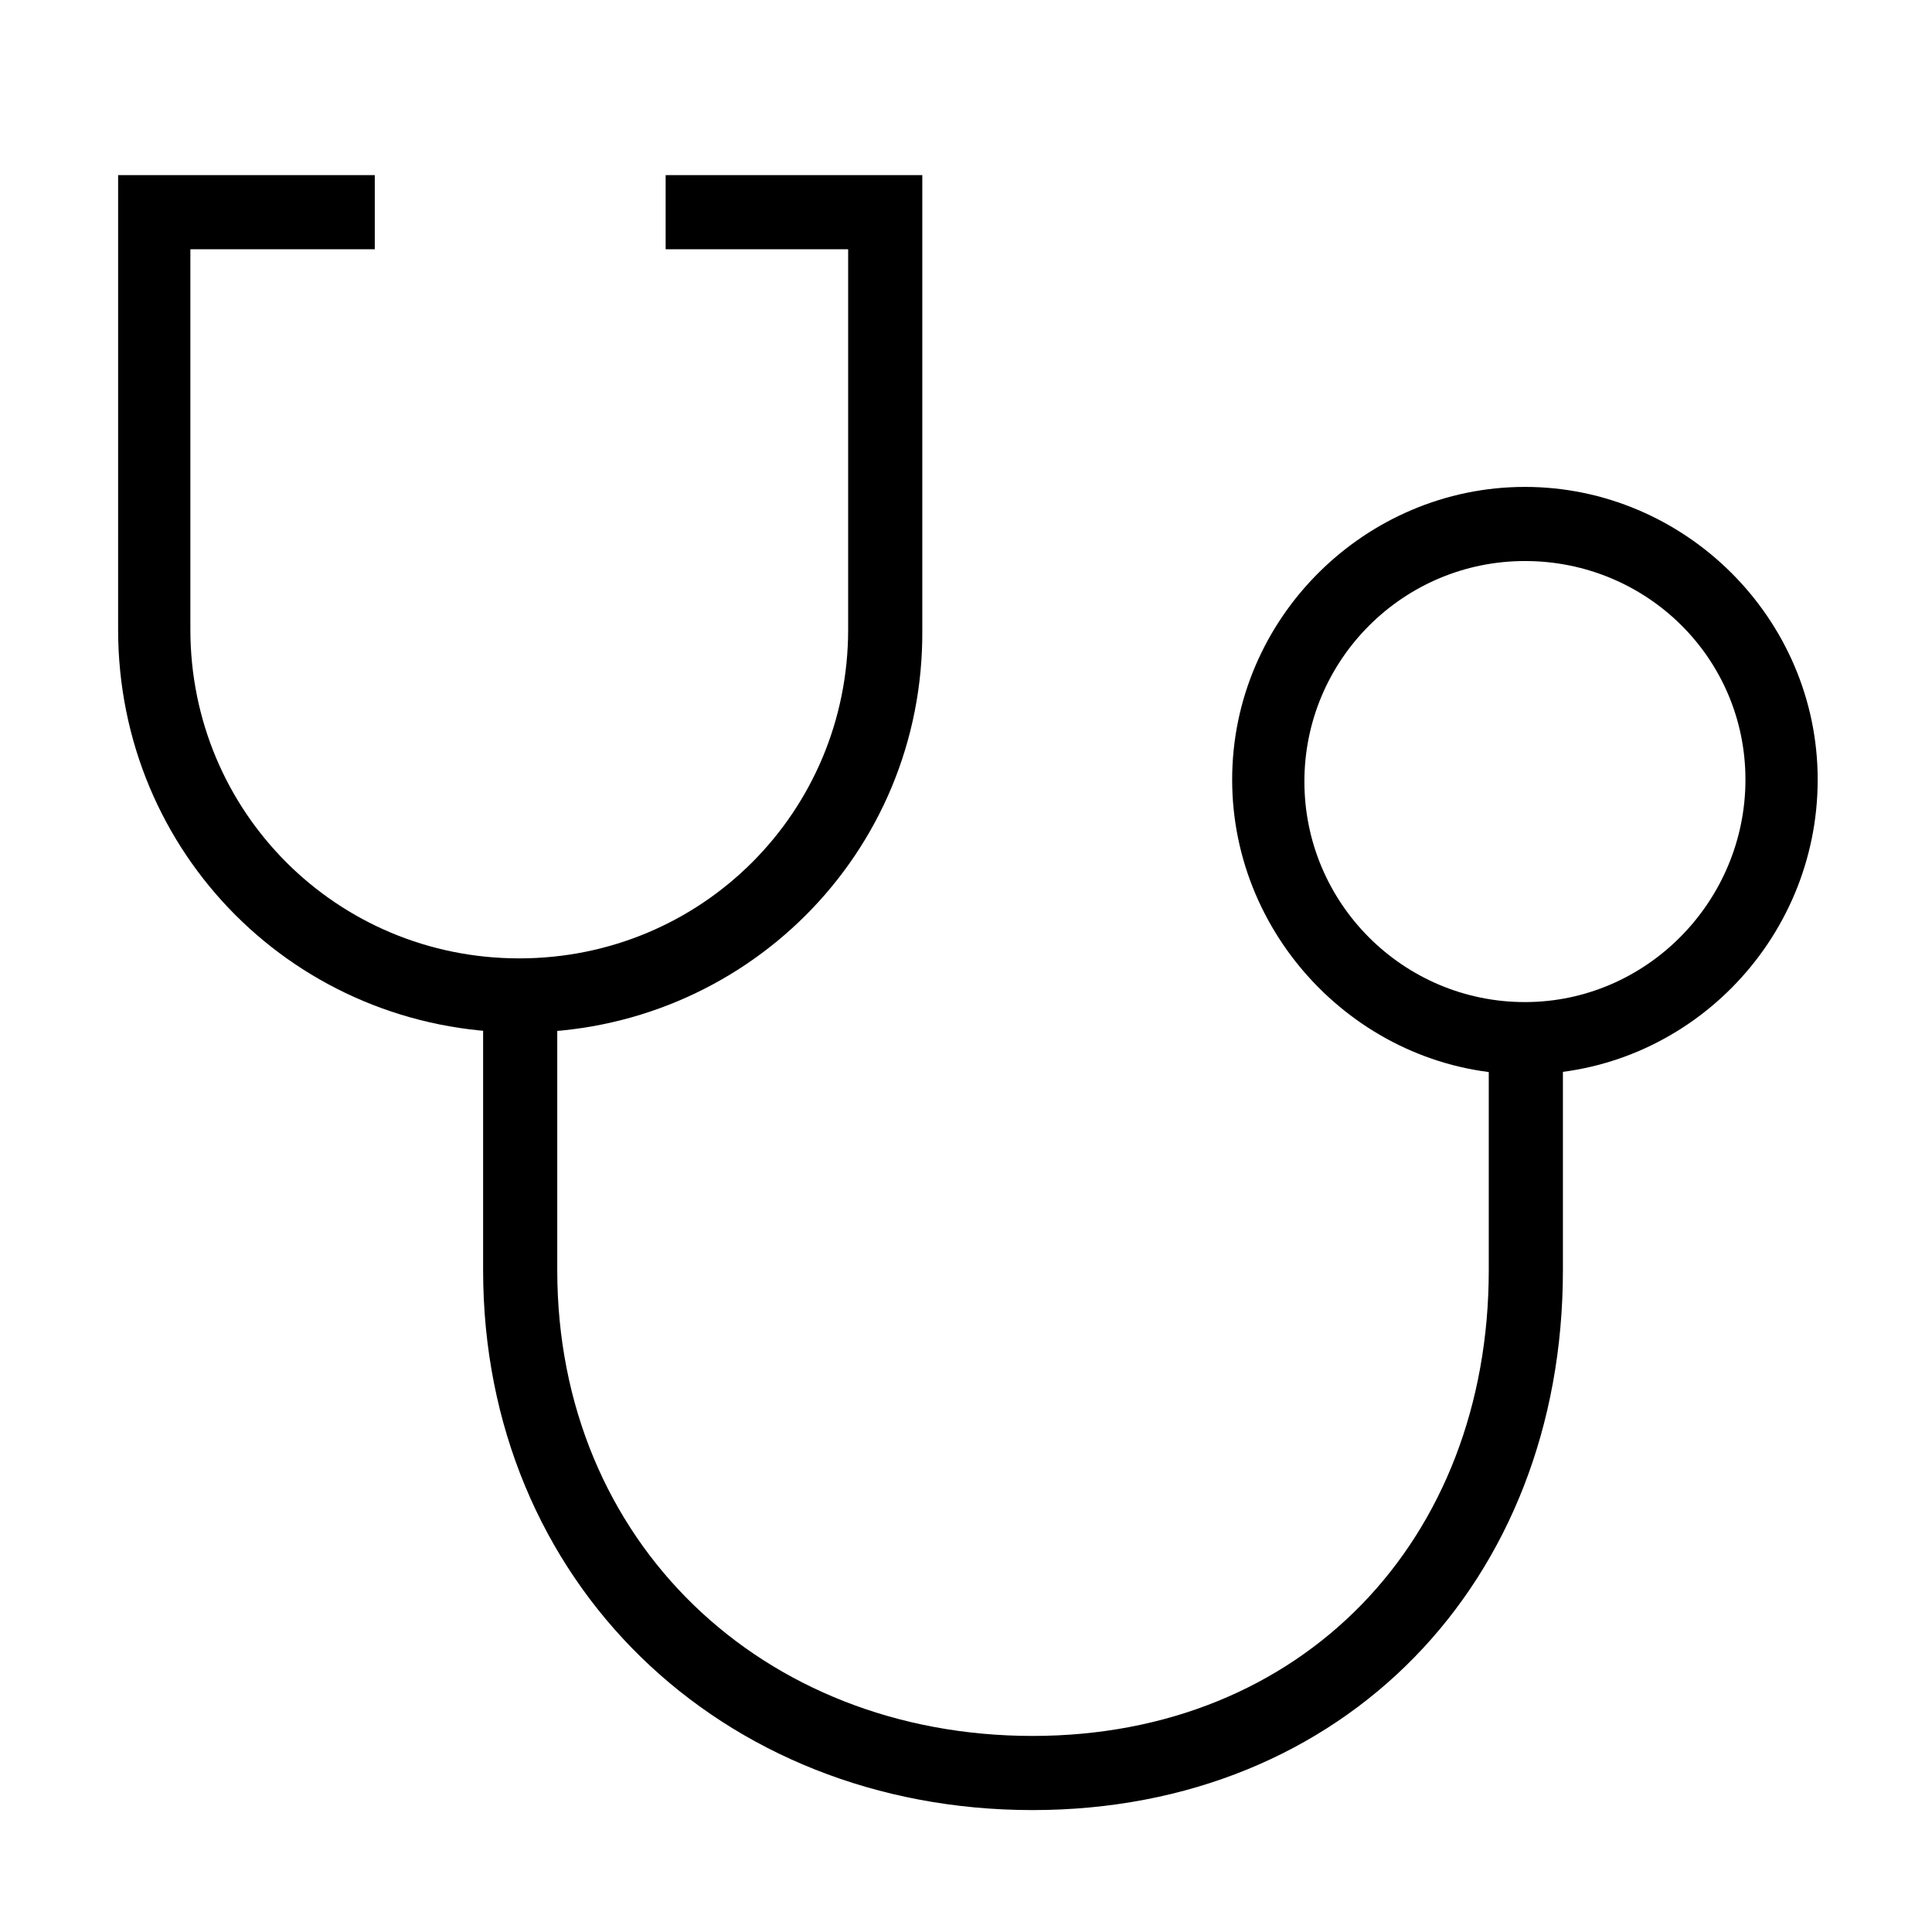 <?xml version="1.0" encoding="UTF-8"?>
<!-- Uploaded to: ICON Repo, www.svgrepo.com, Generator: ICON Repo Mixer Tools -->
<svg fill="#000000" width="800px" height="800px" version="1.1" viewBox="144 144 512 512" xmlns="http://www.w3.org/2000/svg">
 <g>
  <path d="m282.11 417.63c-59.449 0-106.81-47.359-106.81-106.81l0.004-120.41h68.016v19.648h-48.871v100.76c0 48.367 38.793 87.16 87.16 87.16 48.367 0 87.16-38.793 87.16-87.16v-100.76h-48.367v-19.648h68.016v120.41c0.5 59.449-47.359 106.81-106.31 106.81z"/>
  <path d="m417.63 623.69c-82.625 0-145.6-60.457-145.6-143.08v-72.551h19.648v72.551c0 72.043 54.41 123.43 125.95 123.43 71.539 0 120.91-51.891 120.91-123.43v-61.969h19.648v61.969c0 82.625-57.938 143.08-140.56 143.08z"/>
  <path d="m548.12 428.71c-42.32 0-77.586-35.266-77.586-78.09s35.266-77.586 77.586-77.586c42.32 0 77.586 34.762 77.586 77.586 0.004 42.824-34.762 78.09-77.586 78.09zm0-136.03c-32.242 0-58.441 26.199-58.441 58.441 0 32.242 26.199 58.441 58.441 58.441 32.246 0 58.441-26.703 58.441-58.945s-26.195-57.938-58.441-57.938z"/>
 </g>
</svg>